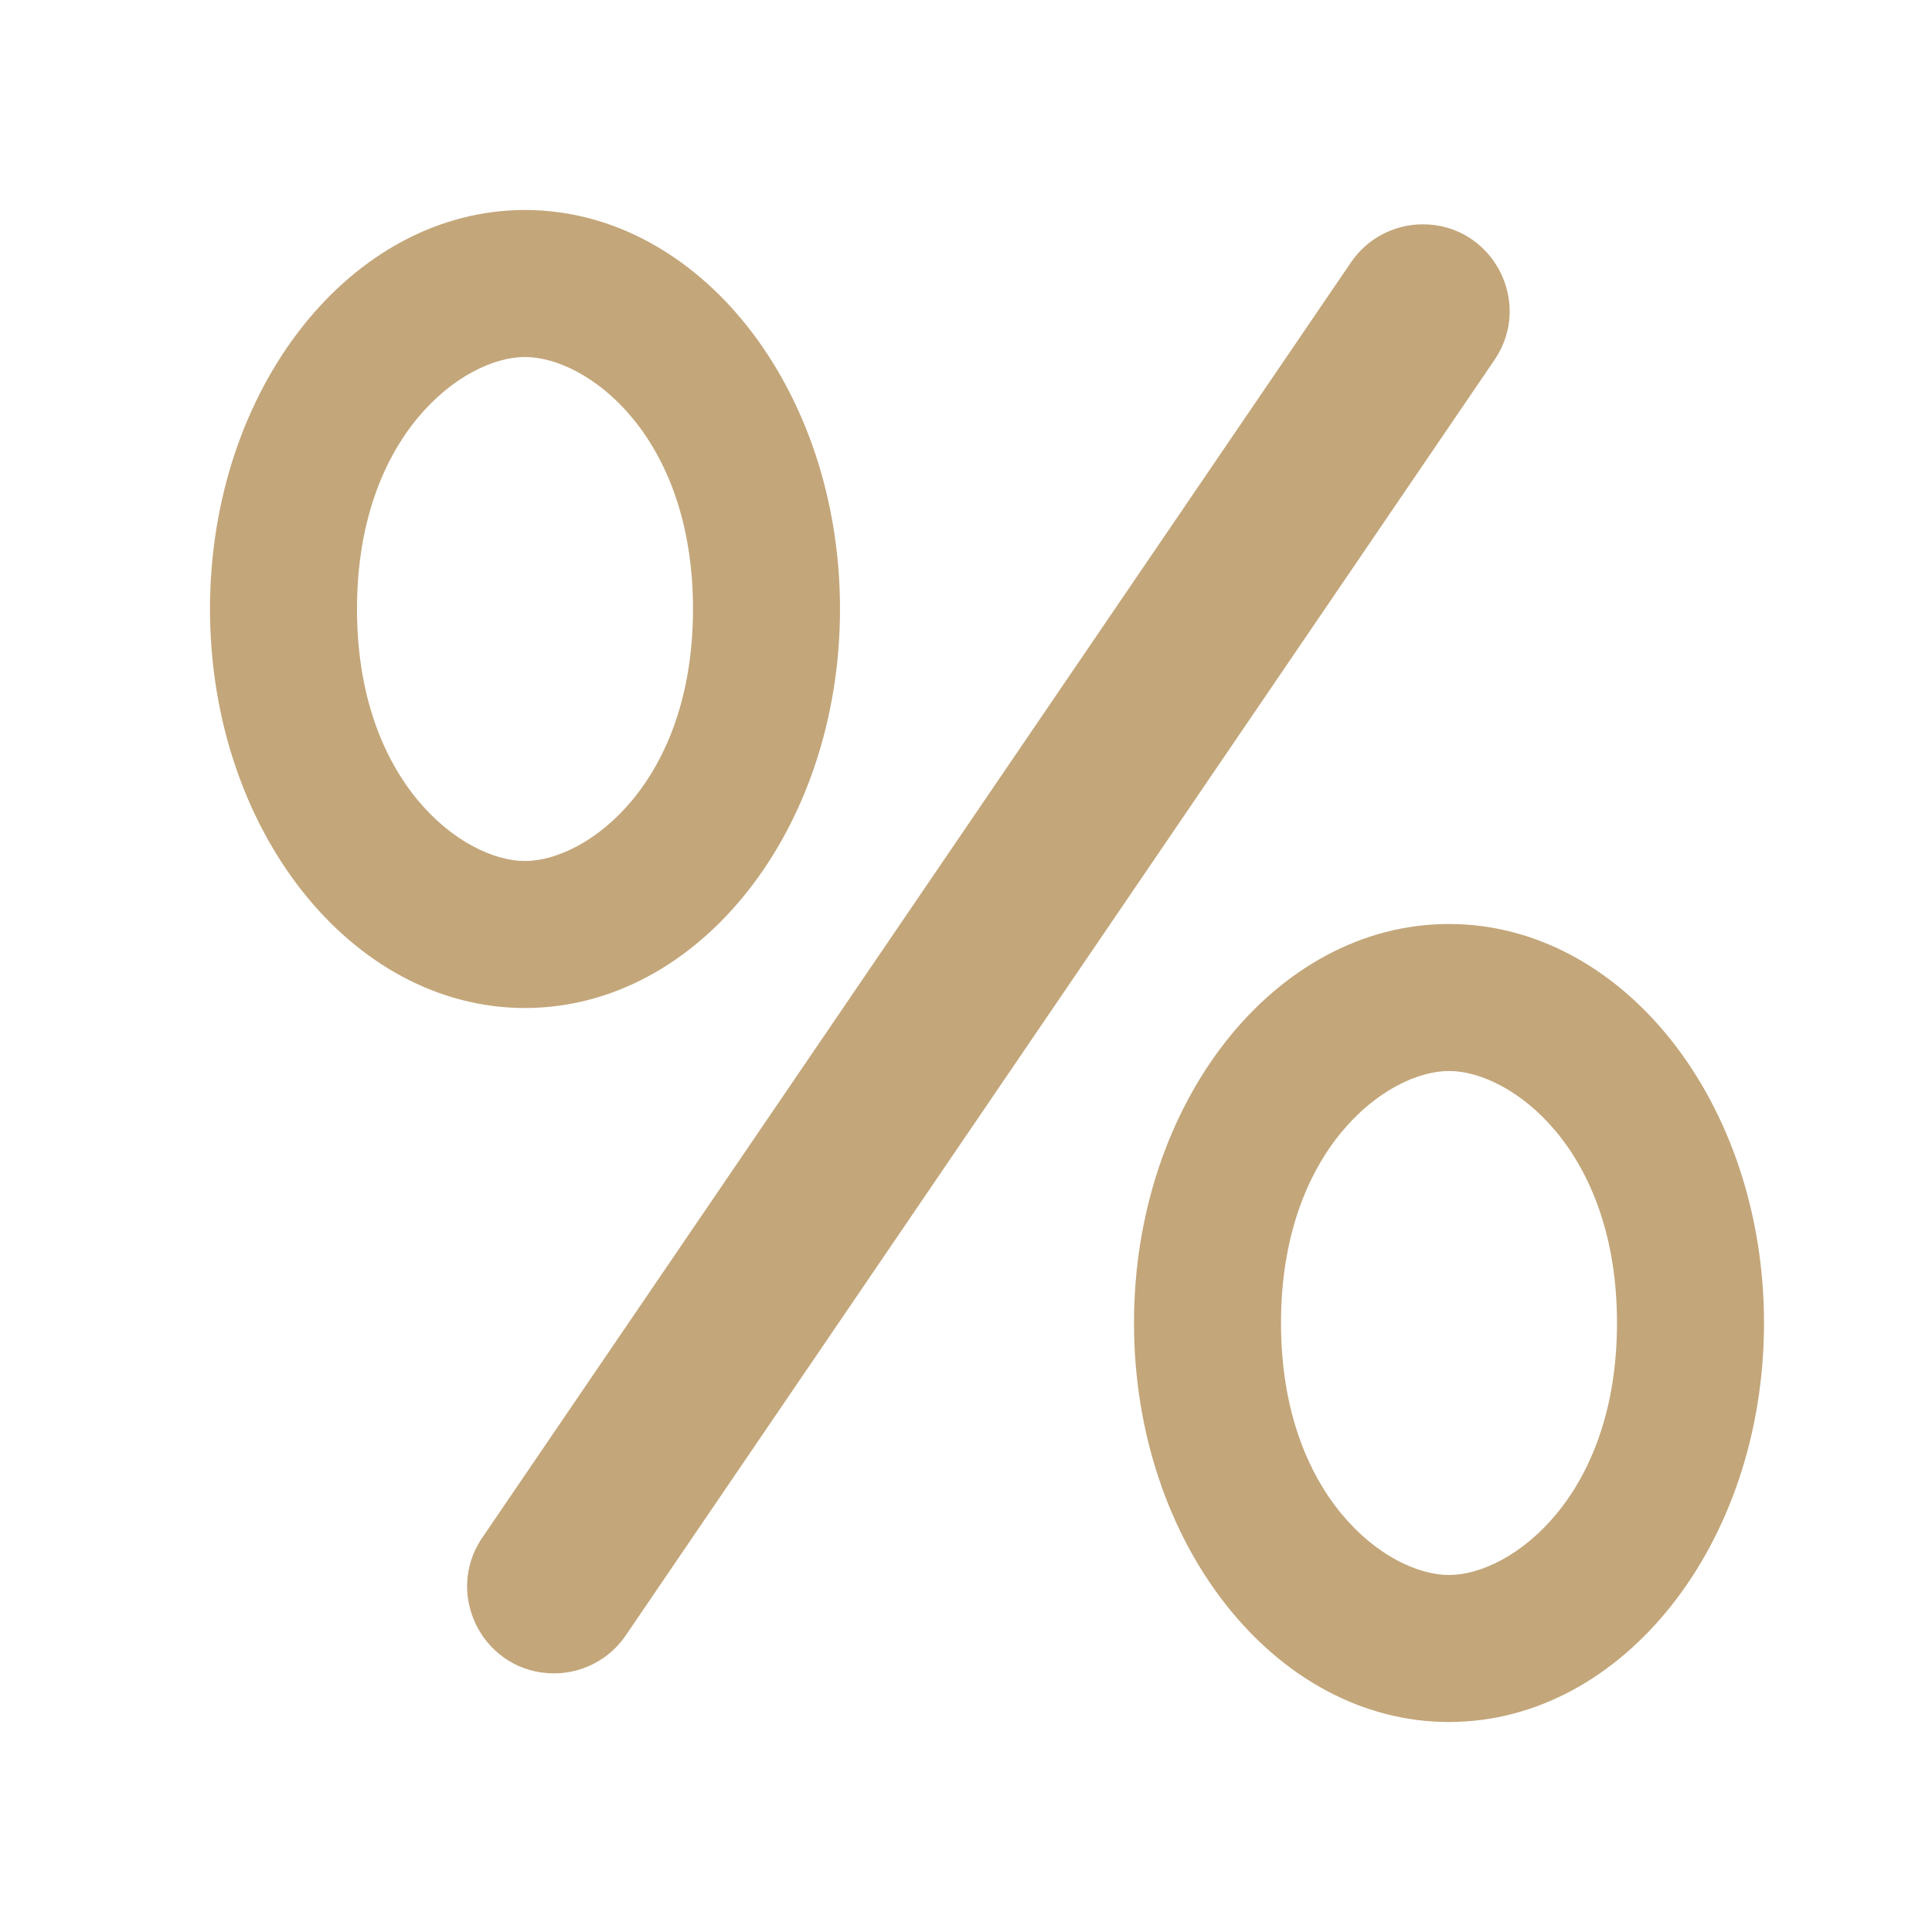 <svg width="46" height="46" viewBox="0 0 46 46" fill="none" xmlns="http://www.w3.org/2000/svg">
<path d="M34.5 22C38.642 22 42 26.253 42 31.5C42 36.747 38.642 41 34.5 41C30.358 41 27 36.747 27 31.5C27 26.253 30.358 22 34.5 22ZM33.876 5.341C35.535 5.341 36.517 7.199 35.583 8.57L14.899 38.938C14.515 39.504 13.875 39.842 13.191 39.842C11.531 39.842 10.549 37.983 11.483 36.611L32.168 6.244C32.553 5.679 33.193 5.341 33.876 5.341ZM34.5 25.5C33.017 25.5 30.5 27.37 30.5 31.5C30.5 35.63 33.017 37.5 34.5 37.5C35.983 37.5 38.5 35.63 38.5 31.5C38.5 27.37 35.983 25.5 34.5 25.5ZM12.5 5C16.642 5 20 9.253 20 14.5C20 19.747 16.642 24 12.5 24C8.358 24 5 19.747 5 14.5C5 9.253 8.358 5 12.5 5ZM12.5 8.5C11.017 8.5 8.5 10.37 8.5 14.5C8.5 18.63 11.017 20.5 12.5 20.5C13.983 20.5 16.5 18.63 16.5 14.5C16.5 10.37 13.983 8.5 12.5 8.5Z" fill="#C3A67A"/>
</svg>
